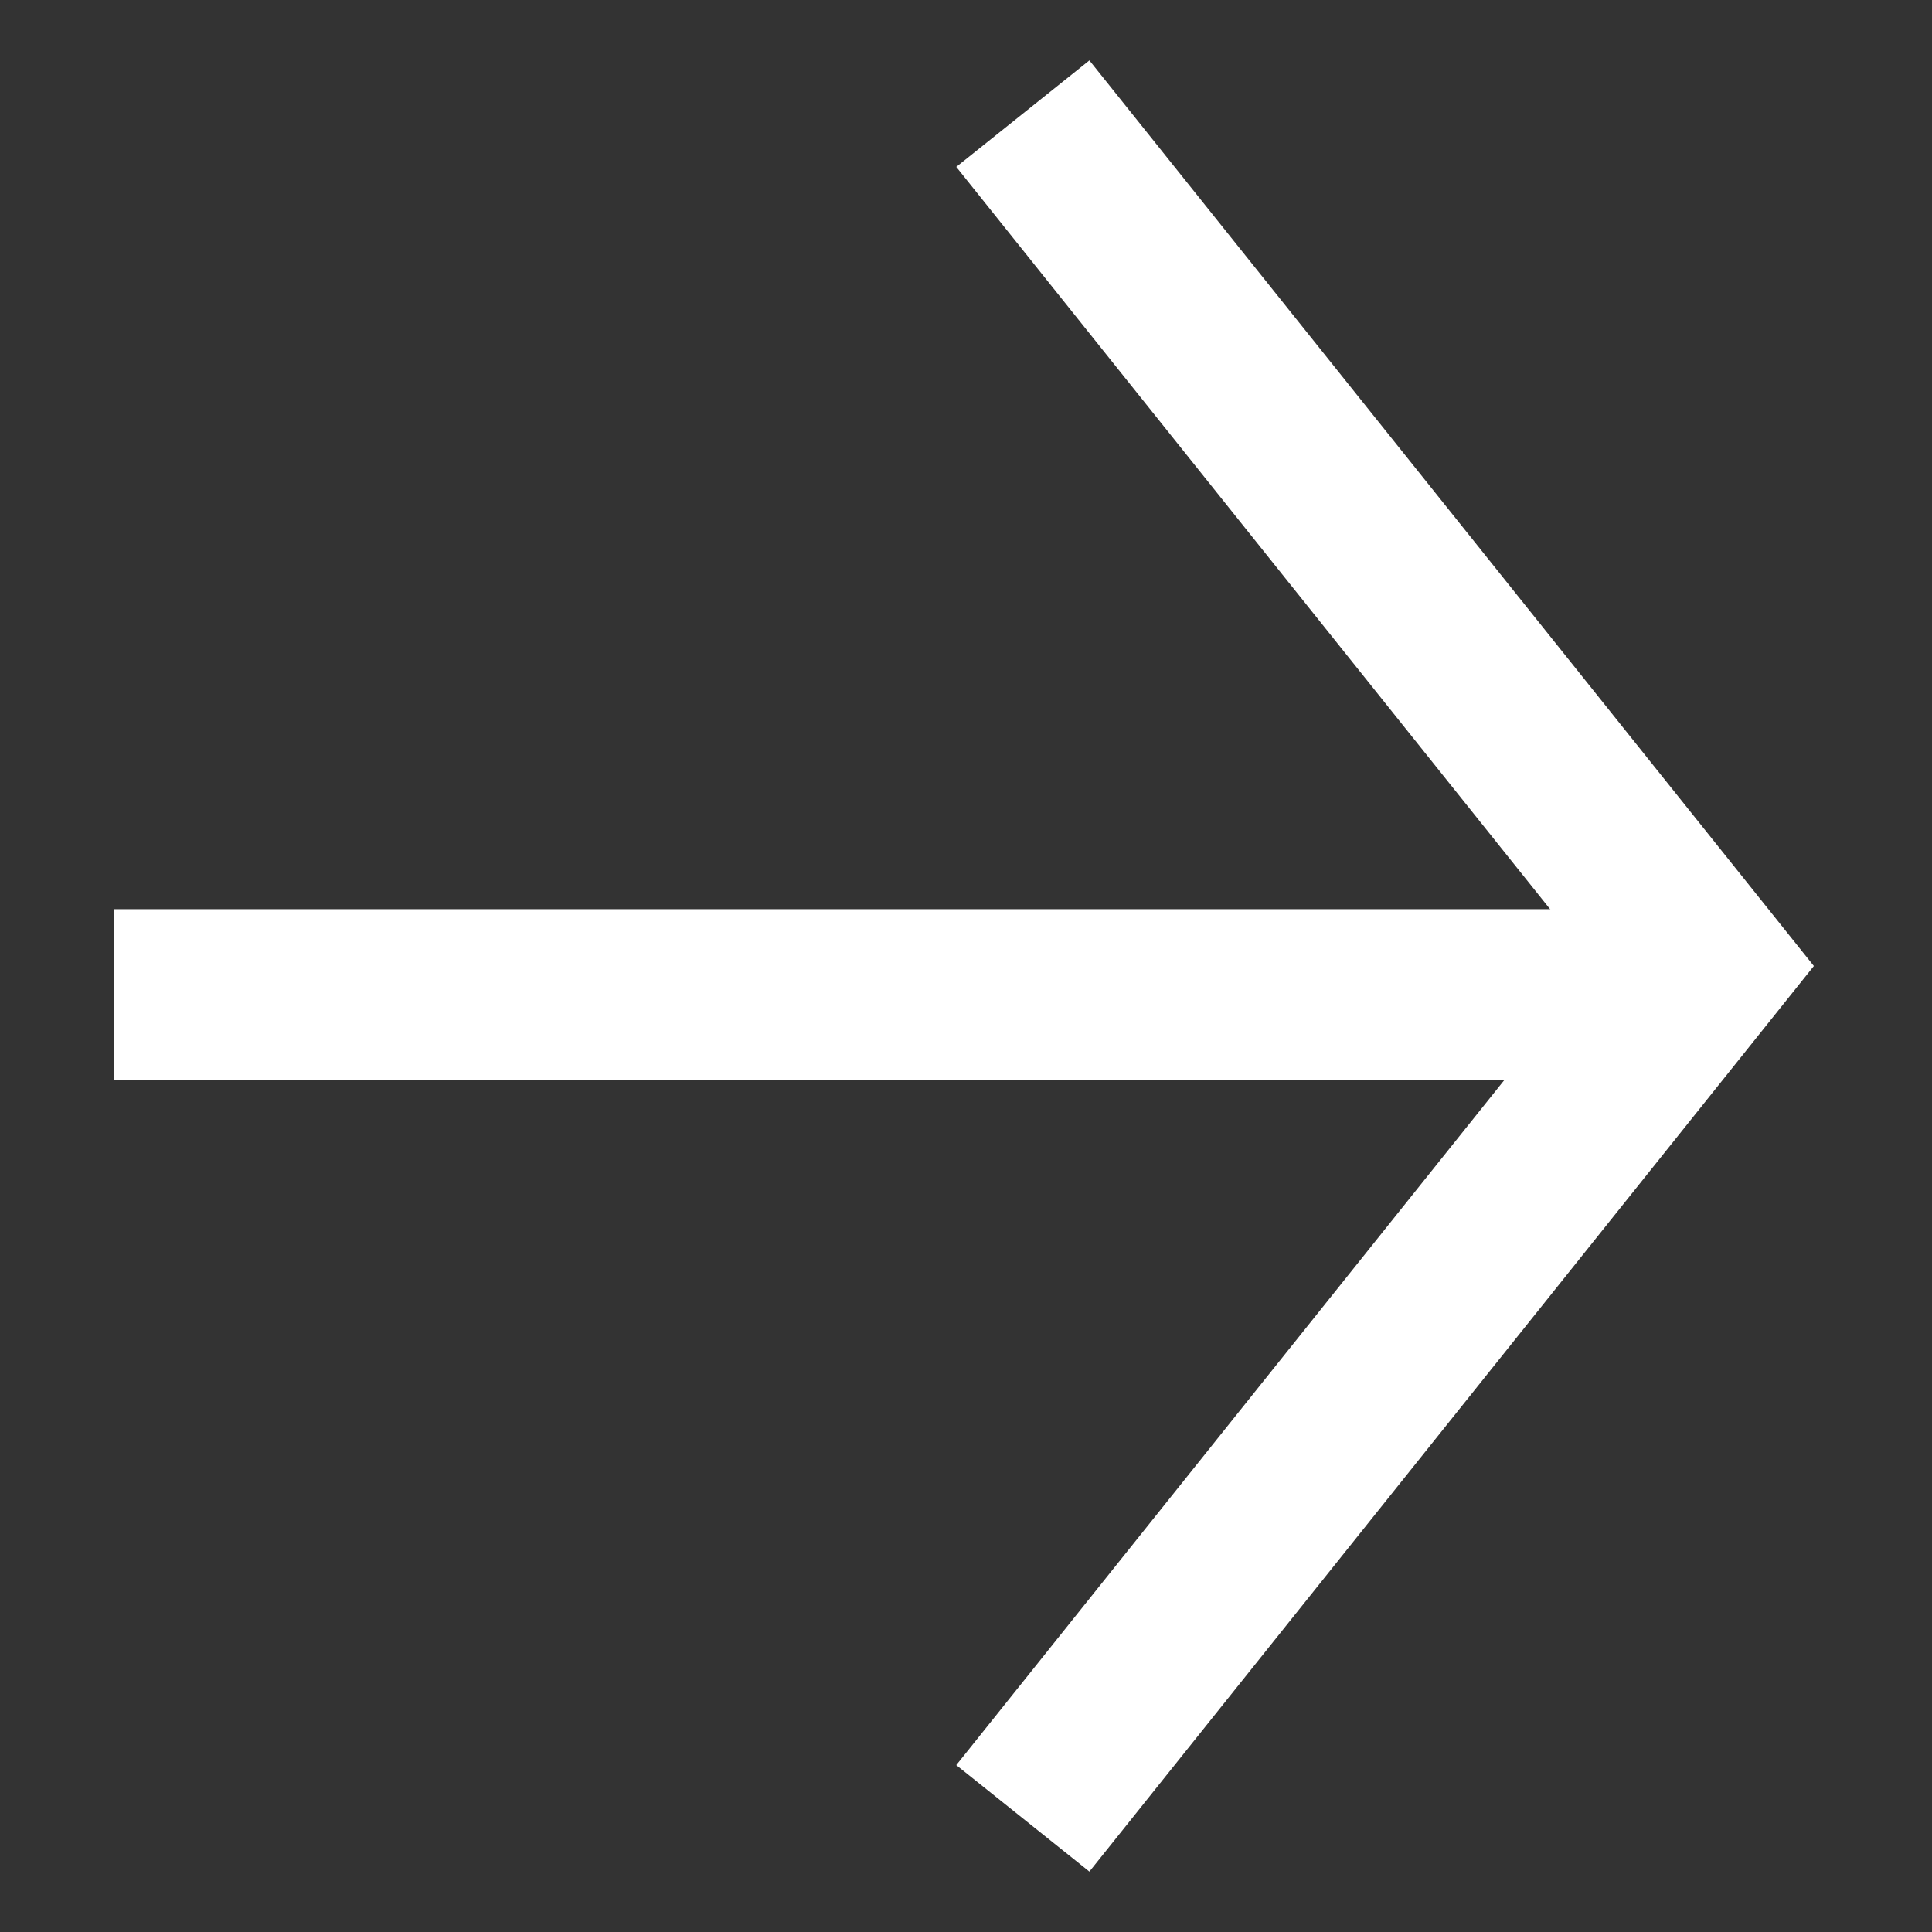 <svg width="34" height="34" viewBox="0 0 34 34" fill="none" xmlns="http://www.w3.org/2000/svg">
<rect x="0" y="0" width="34" height="34" fill="#333333" stroke="none"/>
<rect x="2" y="16" width="28" height="3" fill="white"/>
<path d="M18 2L30 17L18 32" stroke="white" stroke-width="3"/>
</svg>
